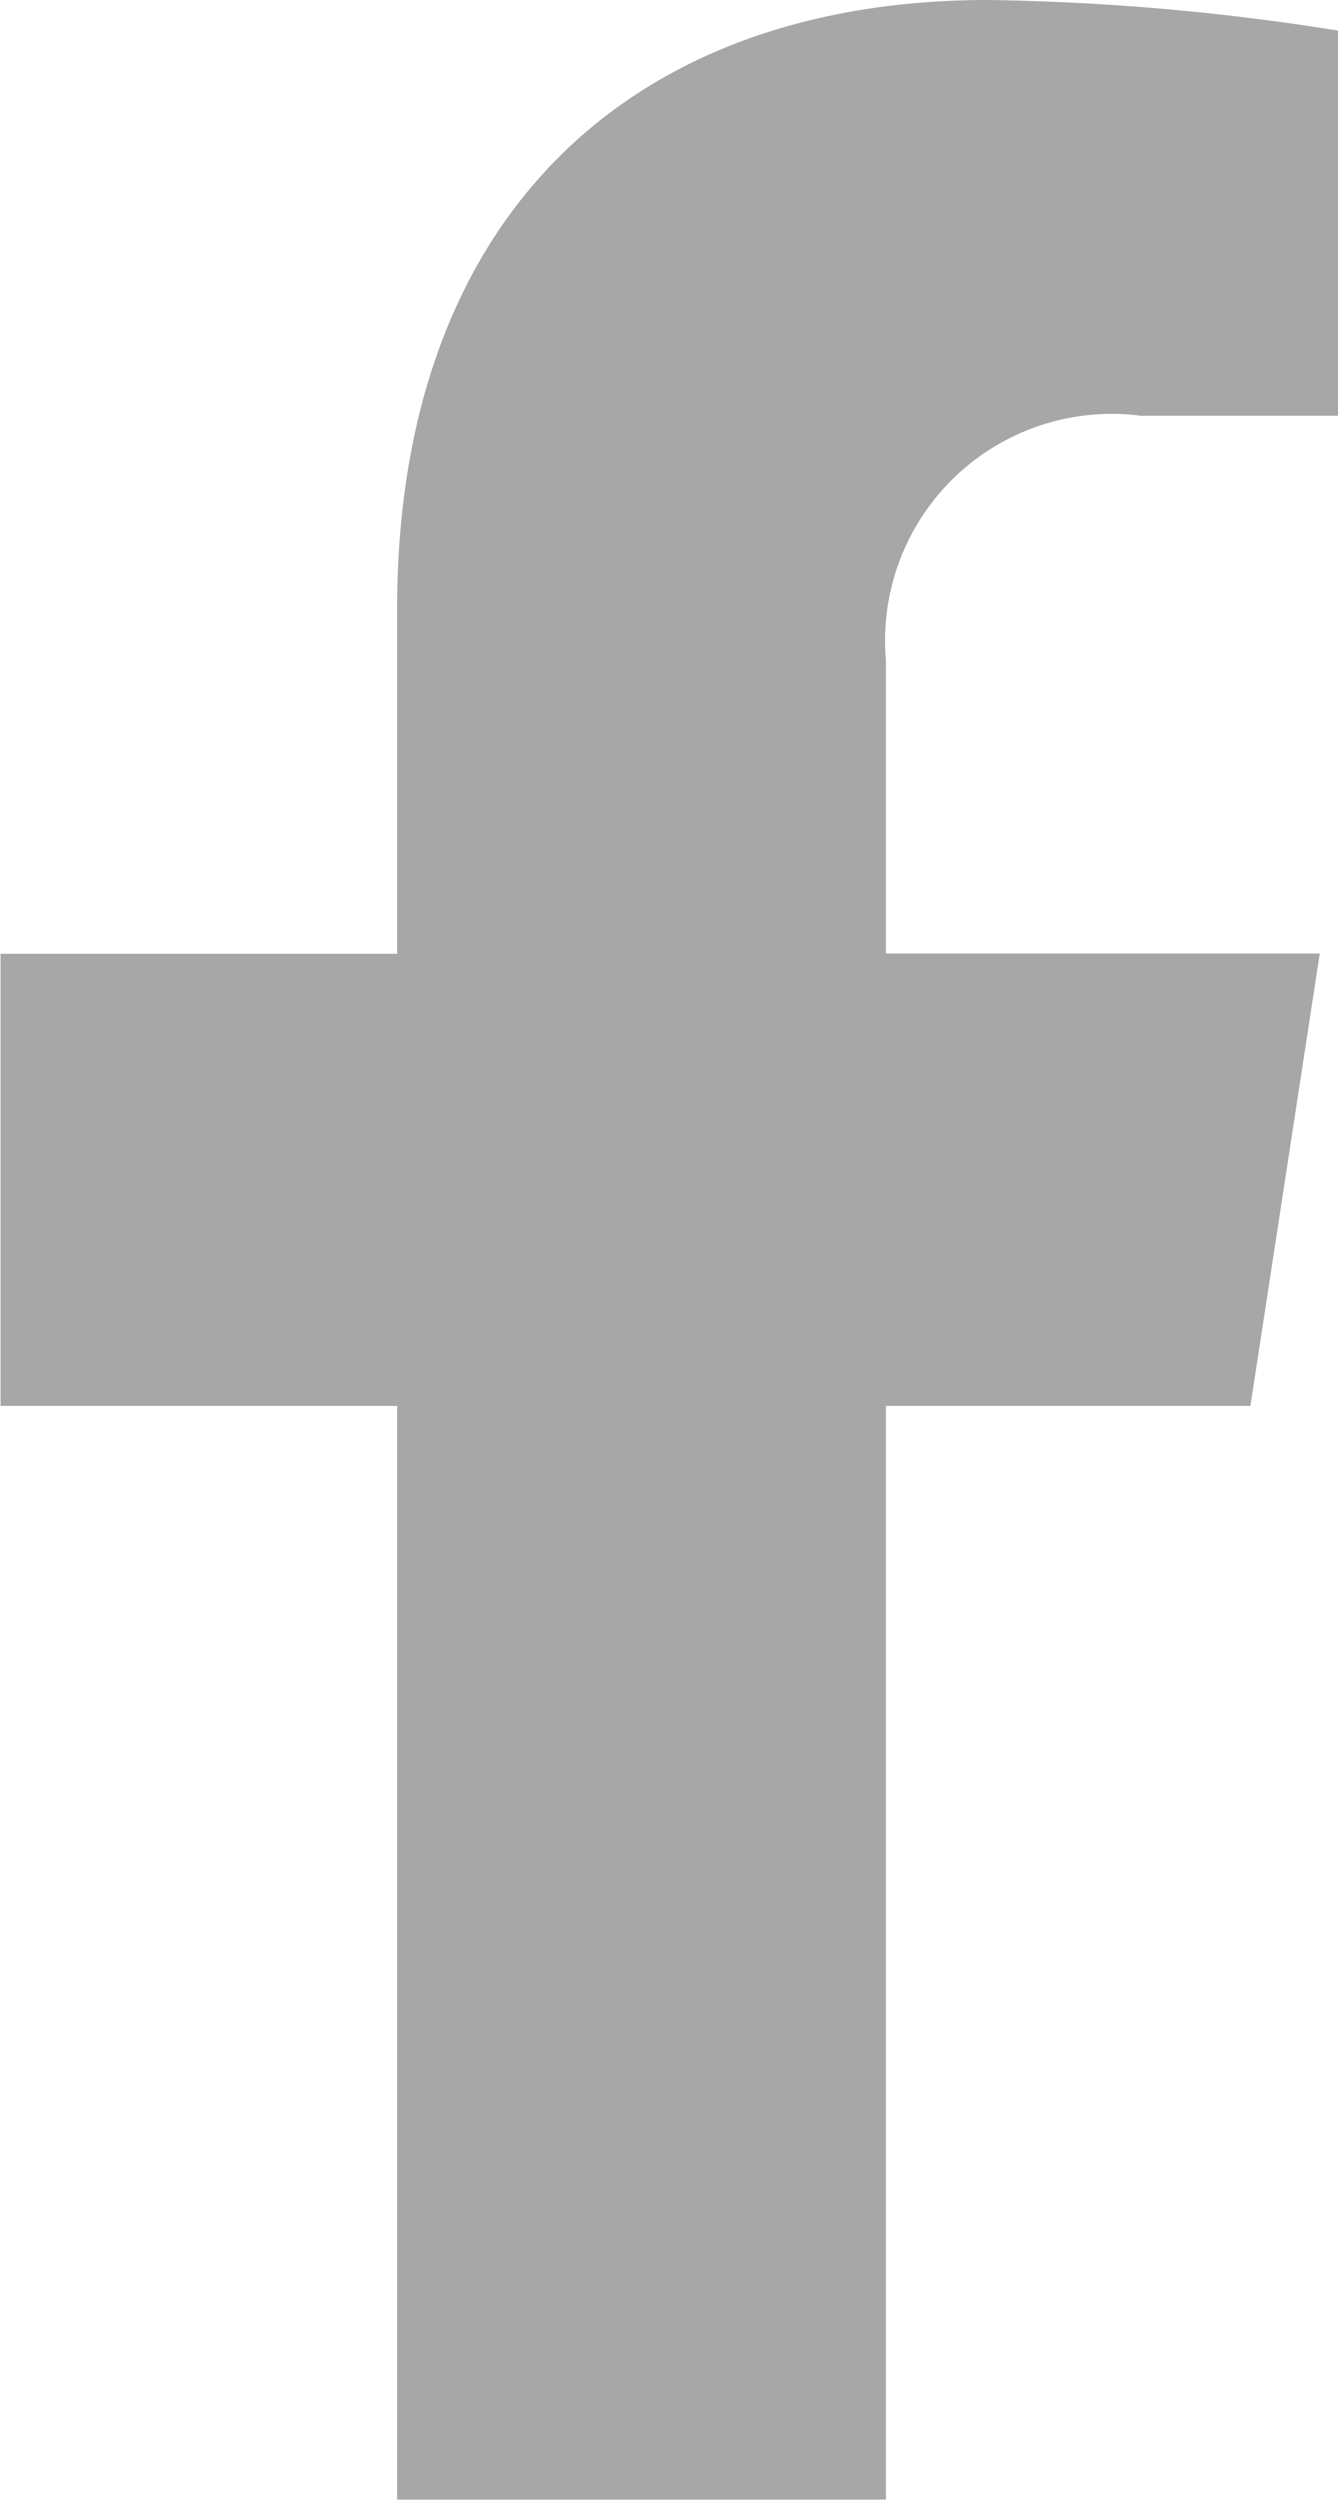 <svg xmlns="http://www.w3.org/2000/svg" width="11.809" height="22.049" viewBox="0 0 11.809 22.049"><defs><style>.a{fill:#a7a7a7;}</style></defs><path class="a" d="M12.645,12.4l.612-3.99H9.428V5.823a2,2,0,0,1,2.25-2.156h1.741V.27A21.227,21.227,0,0,0,10.329,0C7.175,0,5.114,1.911,5.114,5.371V8.412h-3.5V12.4h3.5v9.646H9.428V12.4Z" transform="translate(-1.609)"/></svg>